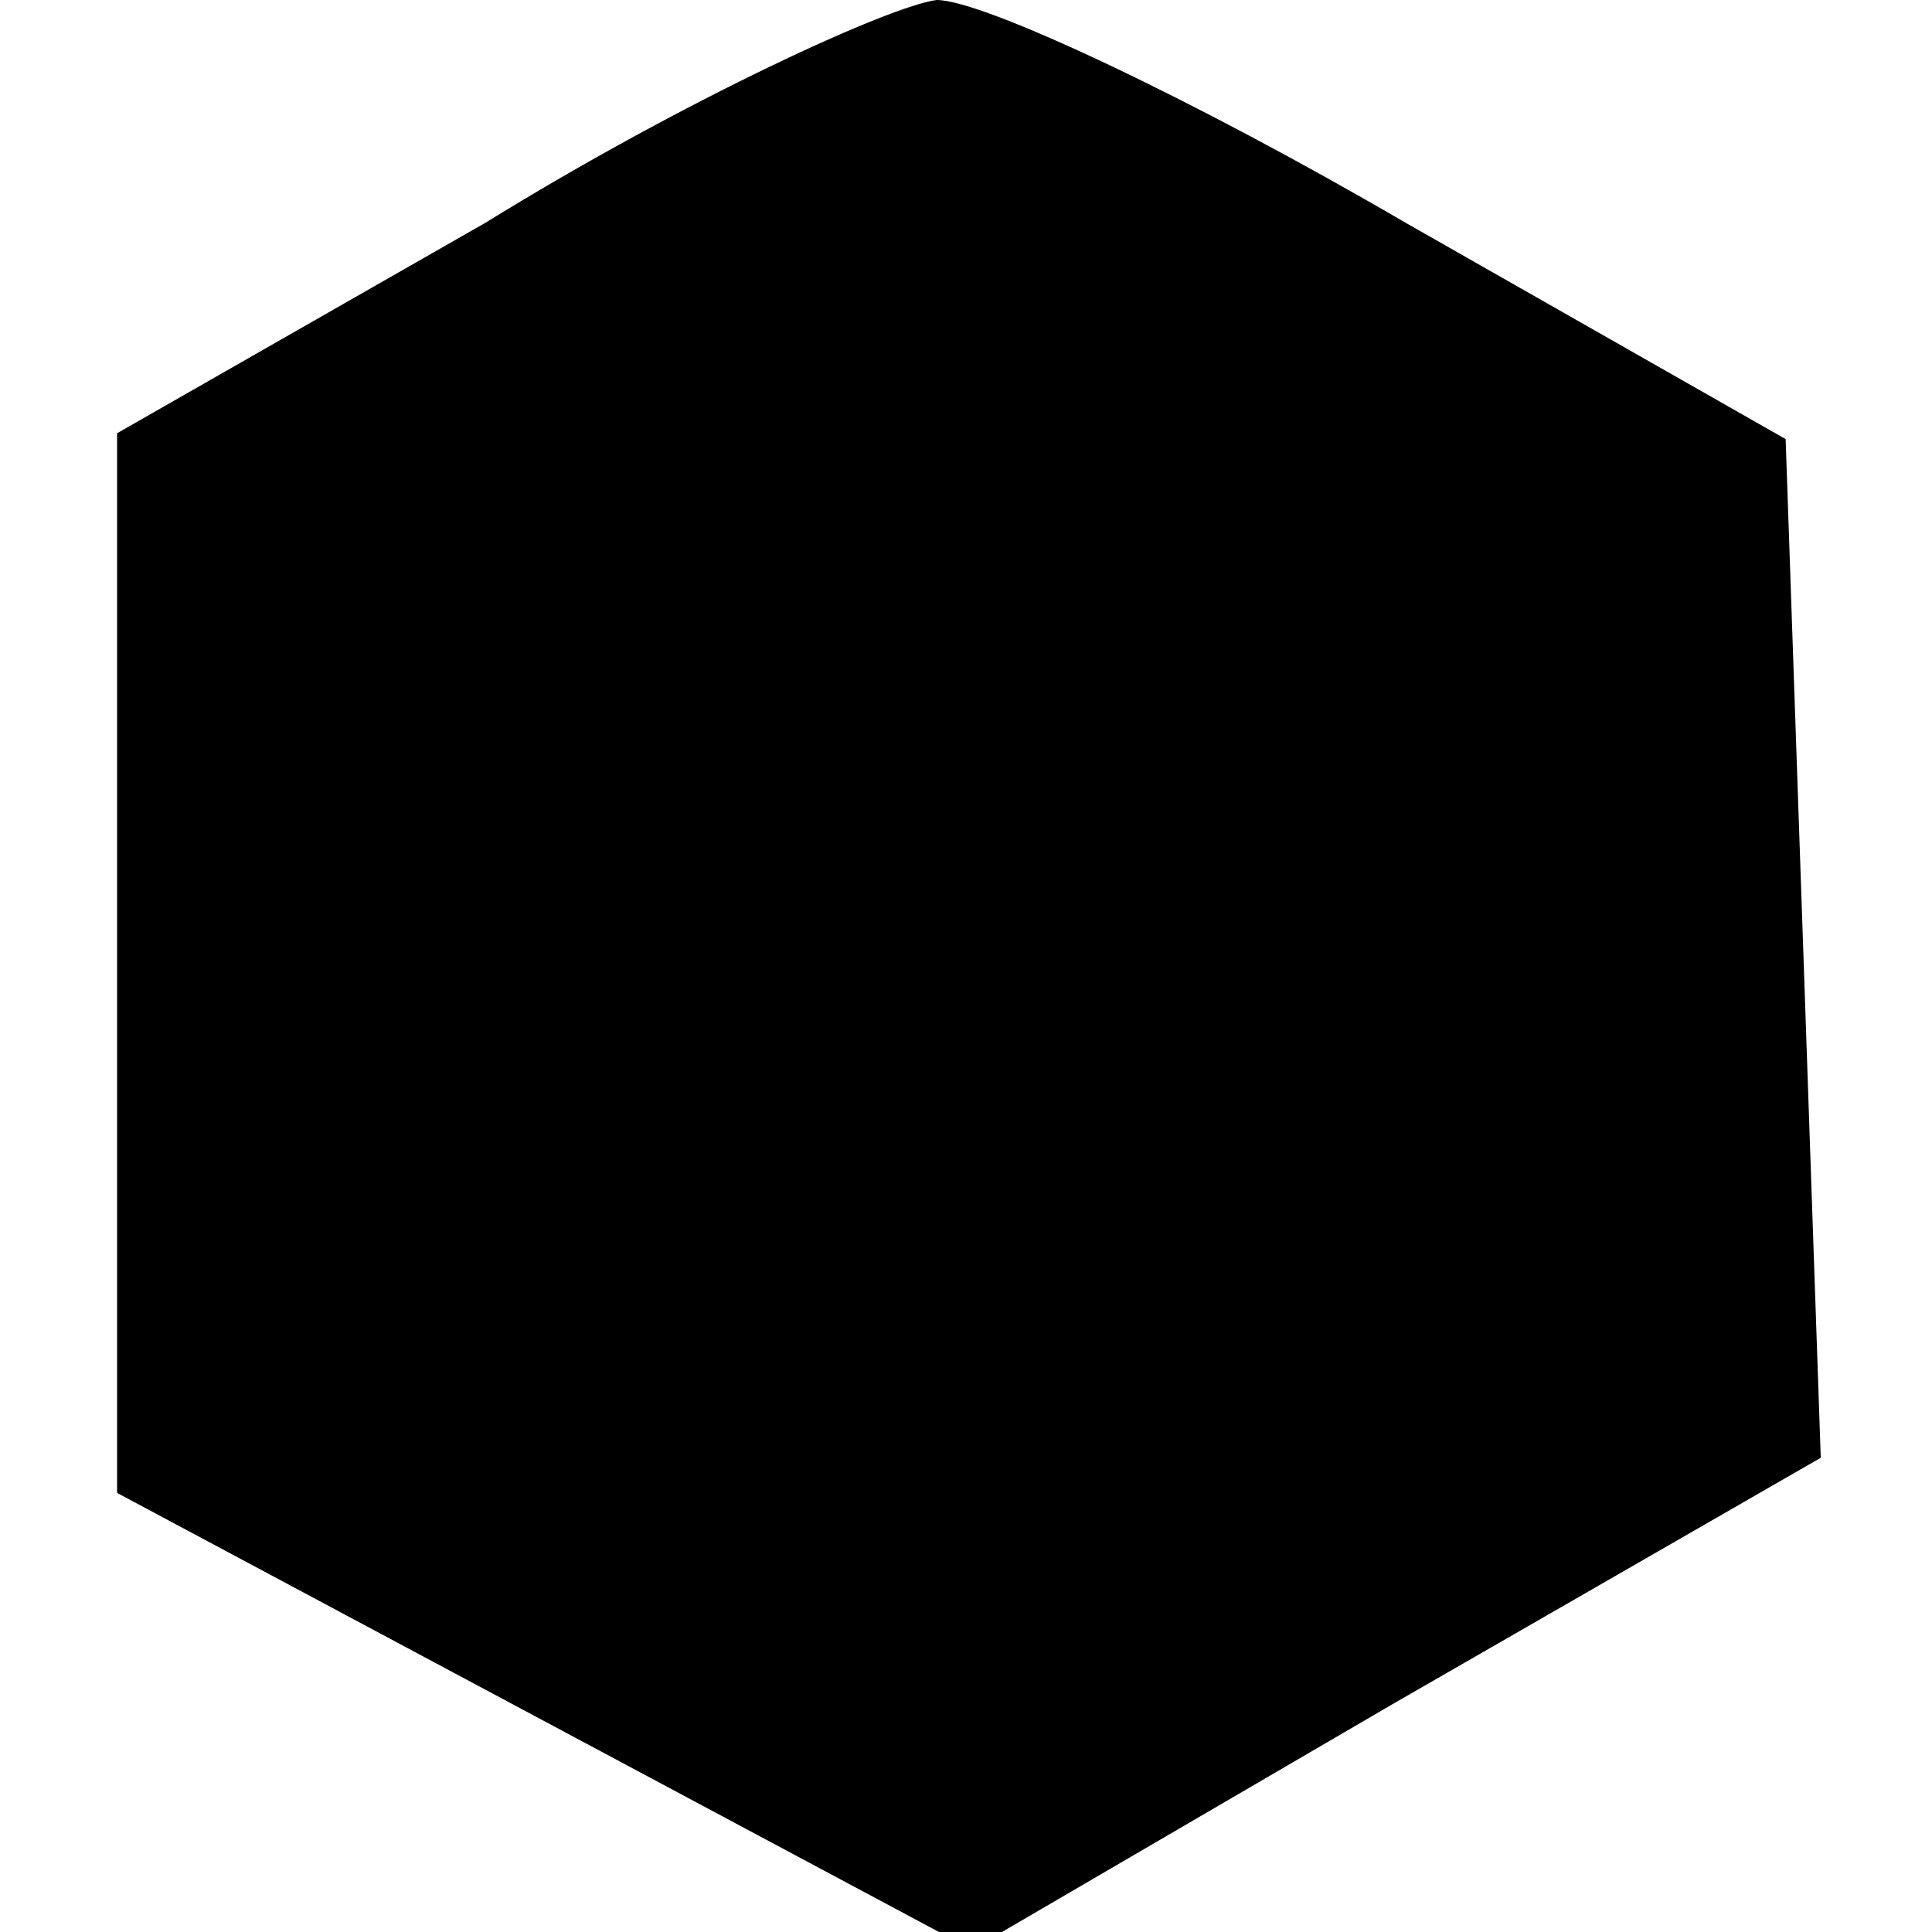 <?xml version="1.0" encoding="UTF-8" standalone="yes"?>
<svg version="1.0" xmlns="http://www.w3.org/2000/svg" width="100mm" height="100mm" viewBox="0 0 29 33" preserveAspectRatio="xMidYMid meet">
  <g transform="translate(0,33) scale(0.1,-0.1)" fill="#000000" stroke="none">
    <path d="M63 292 l-63 -36 0 -91 0 -90 73 -39 73 -39 72 42 73 42 -3 87 -3 87
-65 37 c-36 21 -72 38 -80 38 -8 -1 -43 -17 -77 -38z"/>
  </g>
</svg>